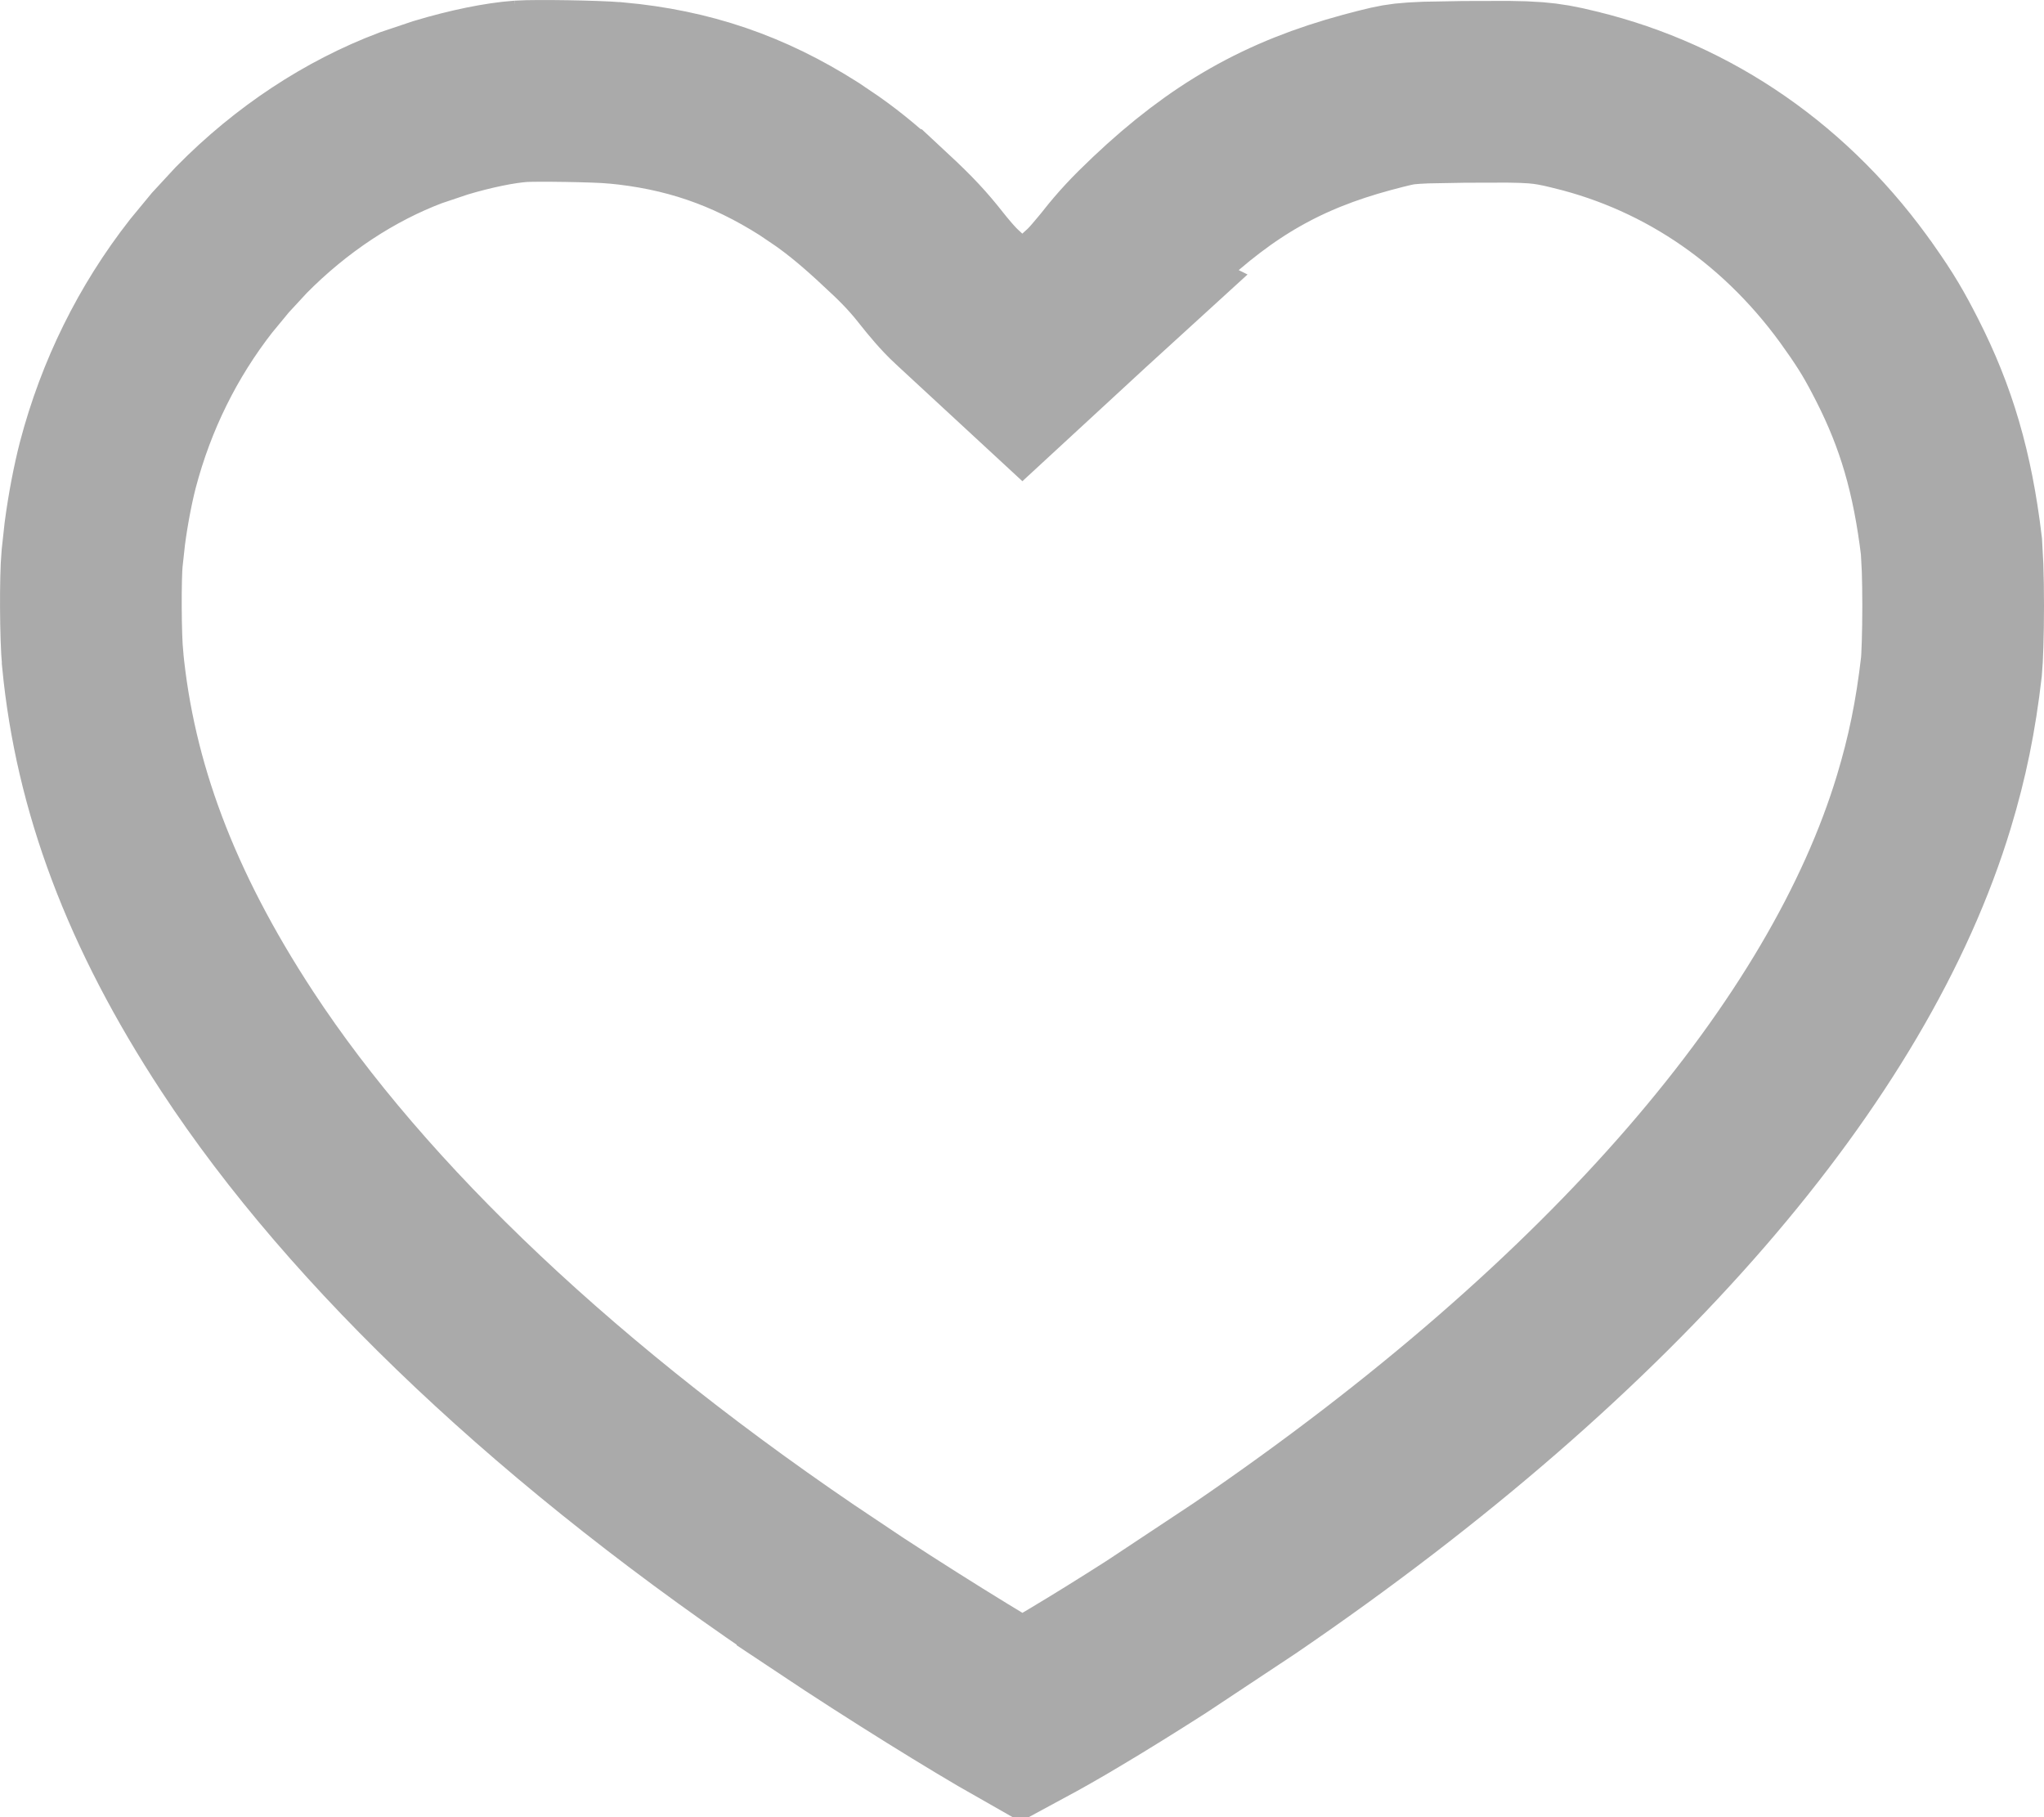 <svg width="18" height="16" viewBox="0 0 18 16" fill="none" xmlns="http://www.w3.org/2000/svg">
<path d="M8.996 15.125C9.122 15.057 9.283 14.967 9.469 14.855C9.684 14.727 9.927 14.576 10.182 14.413L10.962 13.896C14.246 11.655 16.283 9.236 16.942 7.059C17.06 6.669 17.134 6.31 17.185 5.869C17.192 5.798 17.2 5.588 17.2 5.335C17.2 5.207 17.198 5.092 17.195 5.001L17.185 4.811C17.106 4.155 16.962 3.671 16.708 3.172C16.595 2.95 16.526 2.834 16.382 2.628L16.381 2.627C15.752 1.725 14.877 1.123 13.873 0.879L13.87 0.878C13.719 0.841 13.634 0.826 13.523 0.817C13.458 0.812 13.383 0.809 13.282 0.808L12.891 0.809L12.554 0.815C12.474 0.818 12.419 0.822 12.372 0.827C12.293 0.836 12.225 0.852 12.037 0.902C11.305 1.1 10.767 1.403 10.174 1.964C10.011 2.118 9.919 2.218 9.809 2.356H9.81C9.774 2.401 9.736 2.445 9.704 2.483C9.69 2.5 9.635 2.564 9.579 2.615L9.581 2.616L9.547 2.647L9.004 3.148L8.461 2.646L8.429 2.616C8.351 2.546 8.254 2.428 8.202 2.362C8.093 2.224 8.002 2.123 7.803 1.938H7.802C7.603 1.752 7.446 1.621 7.287 1.509L7.126 1.4C6.588 1.058 6.055 0.876 5.421 0.818H5.418C5.252 0.803 4.718 0.795 4.585 0.804H4.586C4.402 0.817 4.143 0.87 3.88 0.949L3.618 1.037C3.081 1.24 2.568 1.576 2.126 2.024L1.941 2.224L1.771 2.43C1.388 2.92 1.111 3.481 0.95 4.092C0.907 4.259 0.864 4.478 0.835 4.698L0.811 4.917C0.795 5.086 0.797 5.613 0.816 5.802V5.806C0.924 6.92 1.322 8 2.091 9.172C3.155 10.794 4.941 12.493 7.287 14.057V14.058C7.908 14.472 8.622 14.913 8.996 15.125Z" stroke="#AAAAAA" stroke-width="1.6"/>
</svg>
